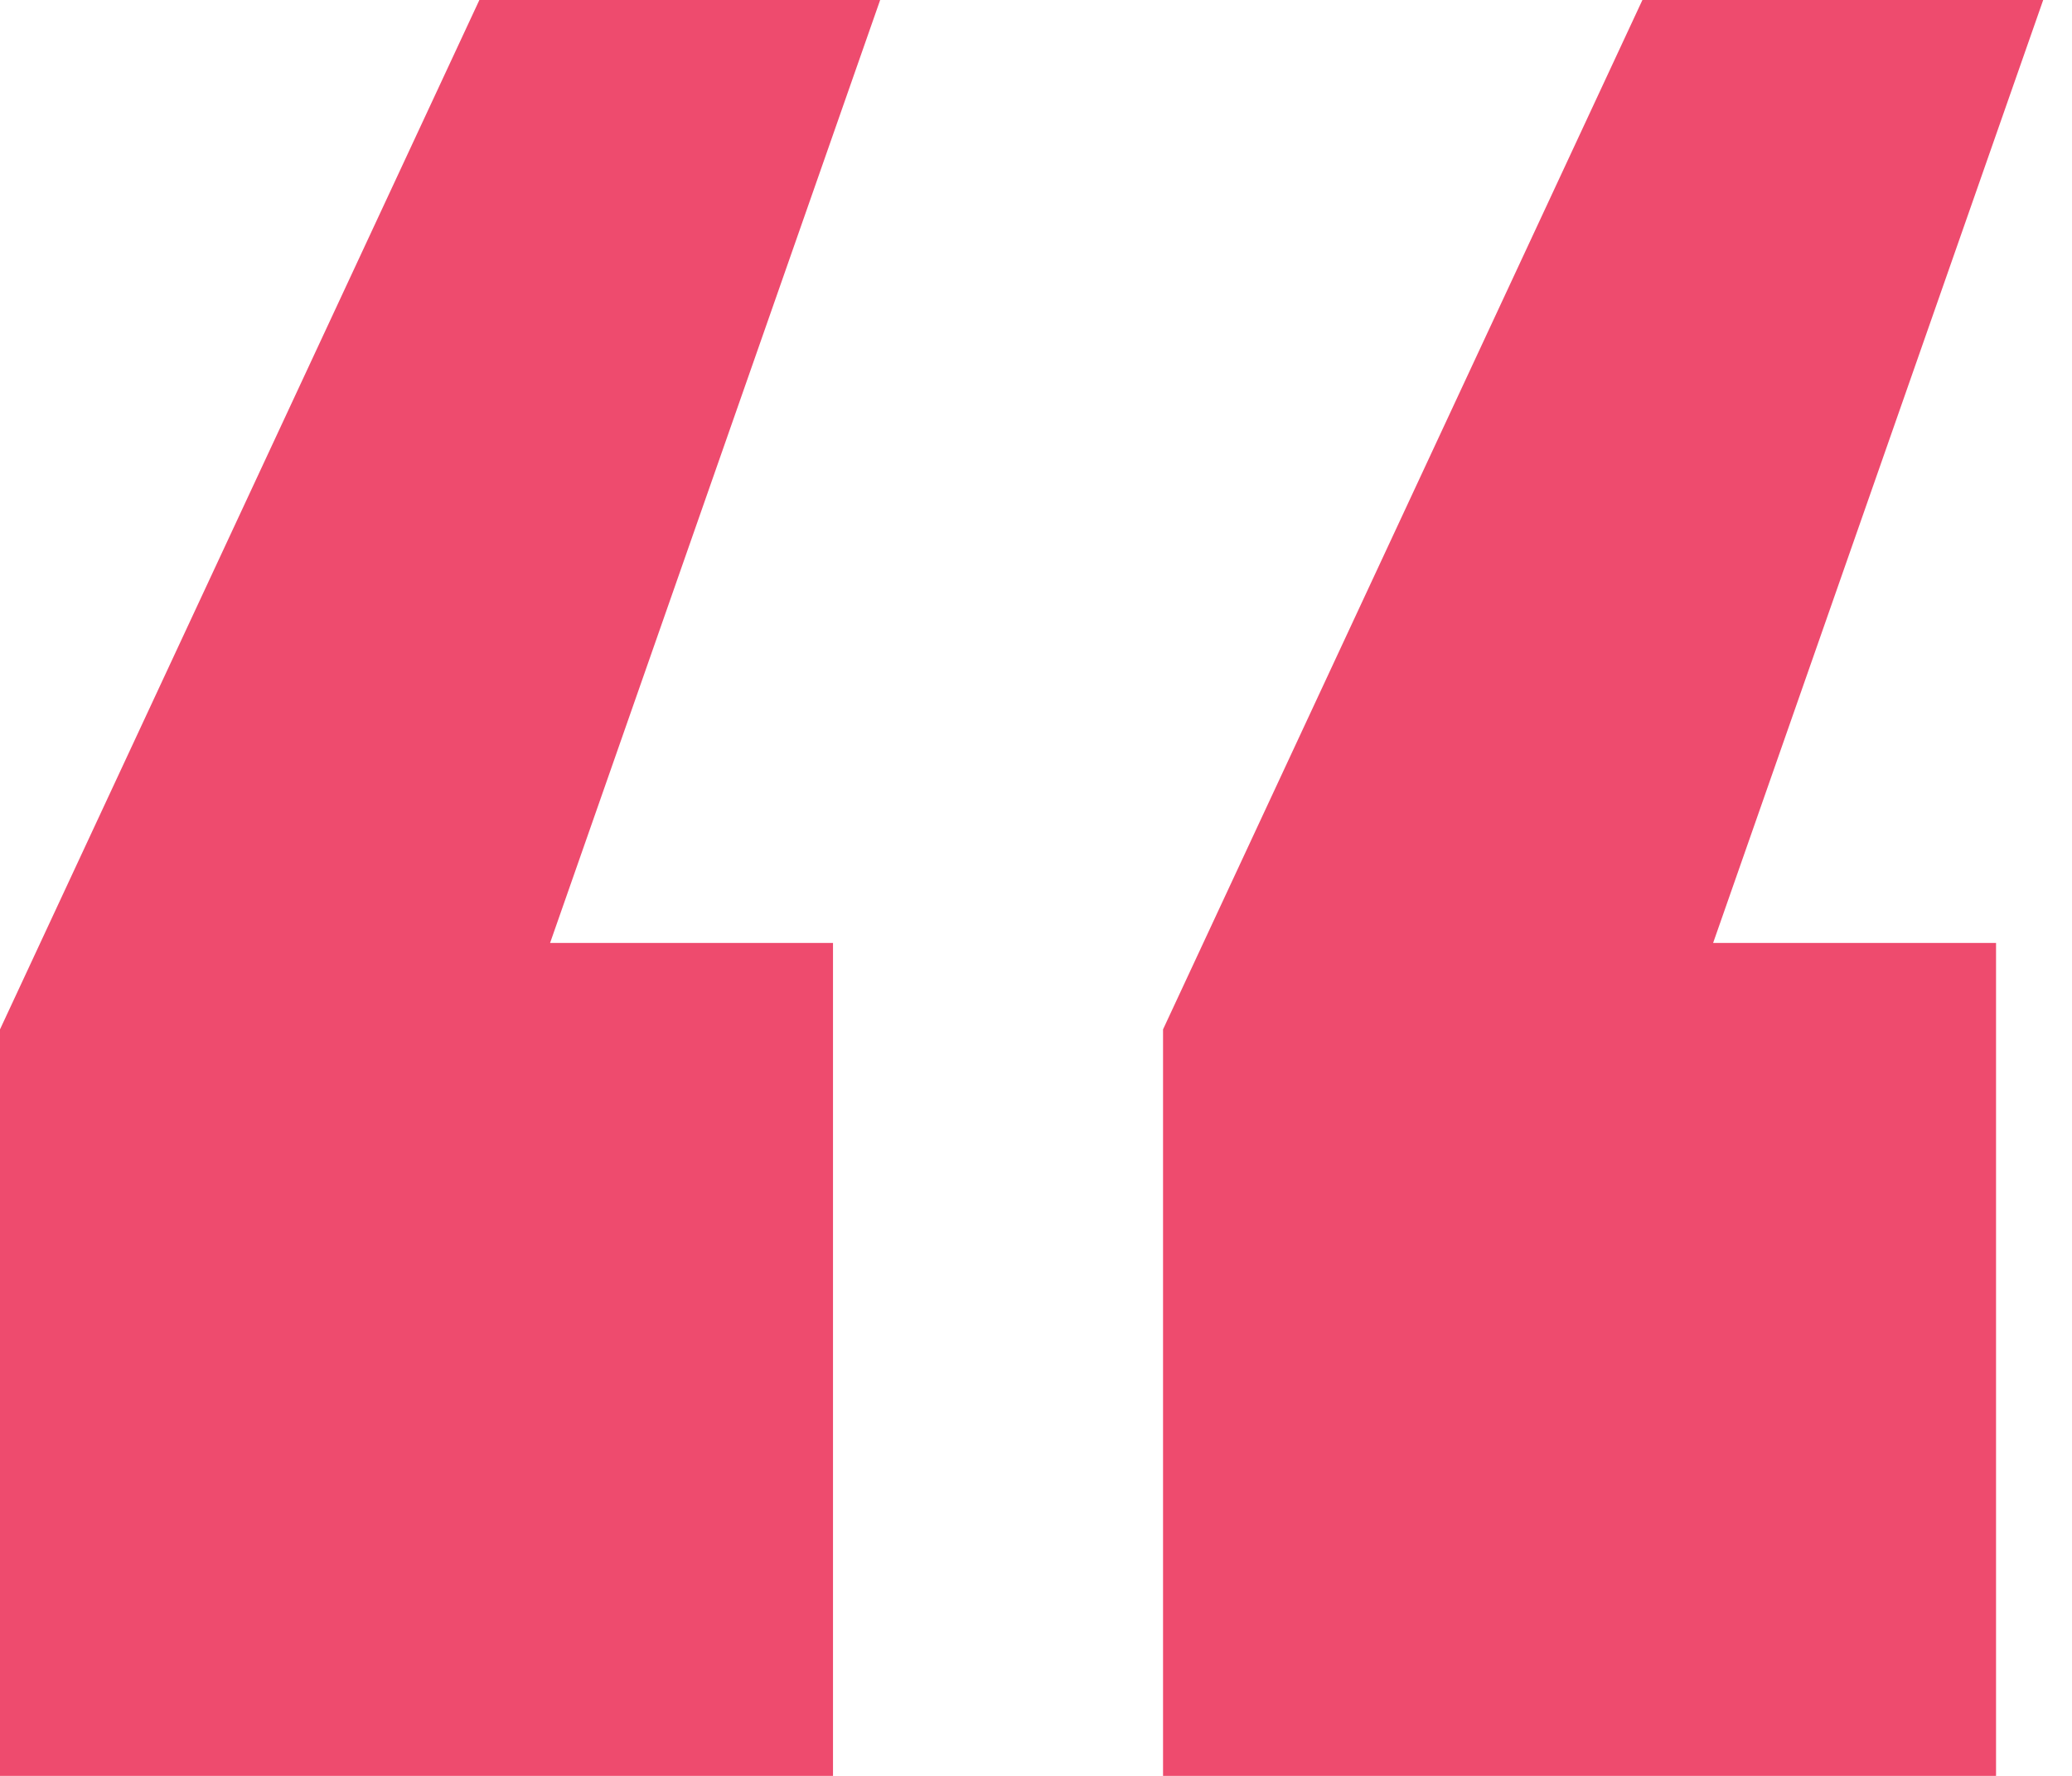<svg width="70" height="60" viewBox="0 0 70 60" fill="none" xmlns="http://www.w3.org/2000/svg">
<path d="M0 34.779L16.195 0H29.735L18.584 31.858H28.142V60H0V34.779ZM39.292 34.779L55.487 0H69.027L57.876 31.858H67.434V60H39.292V34.779Z" fill="#EE4B6E"/>
</svg>
